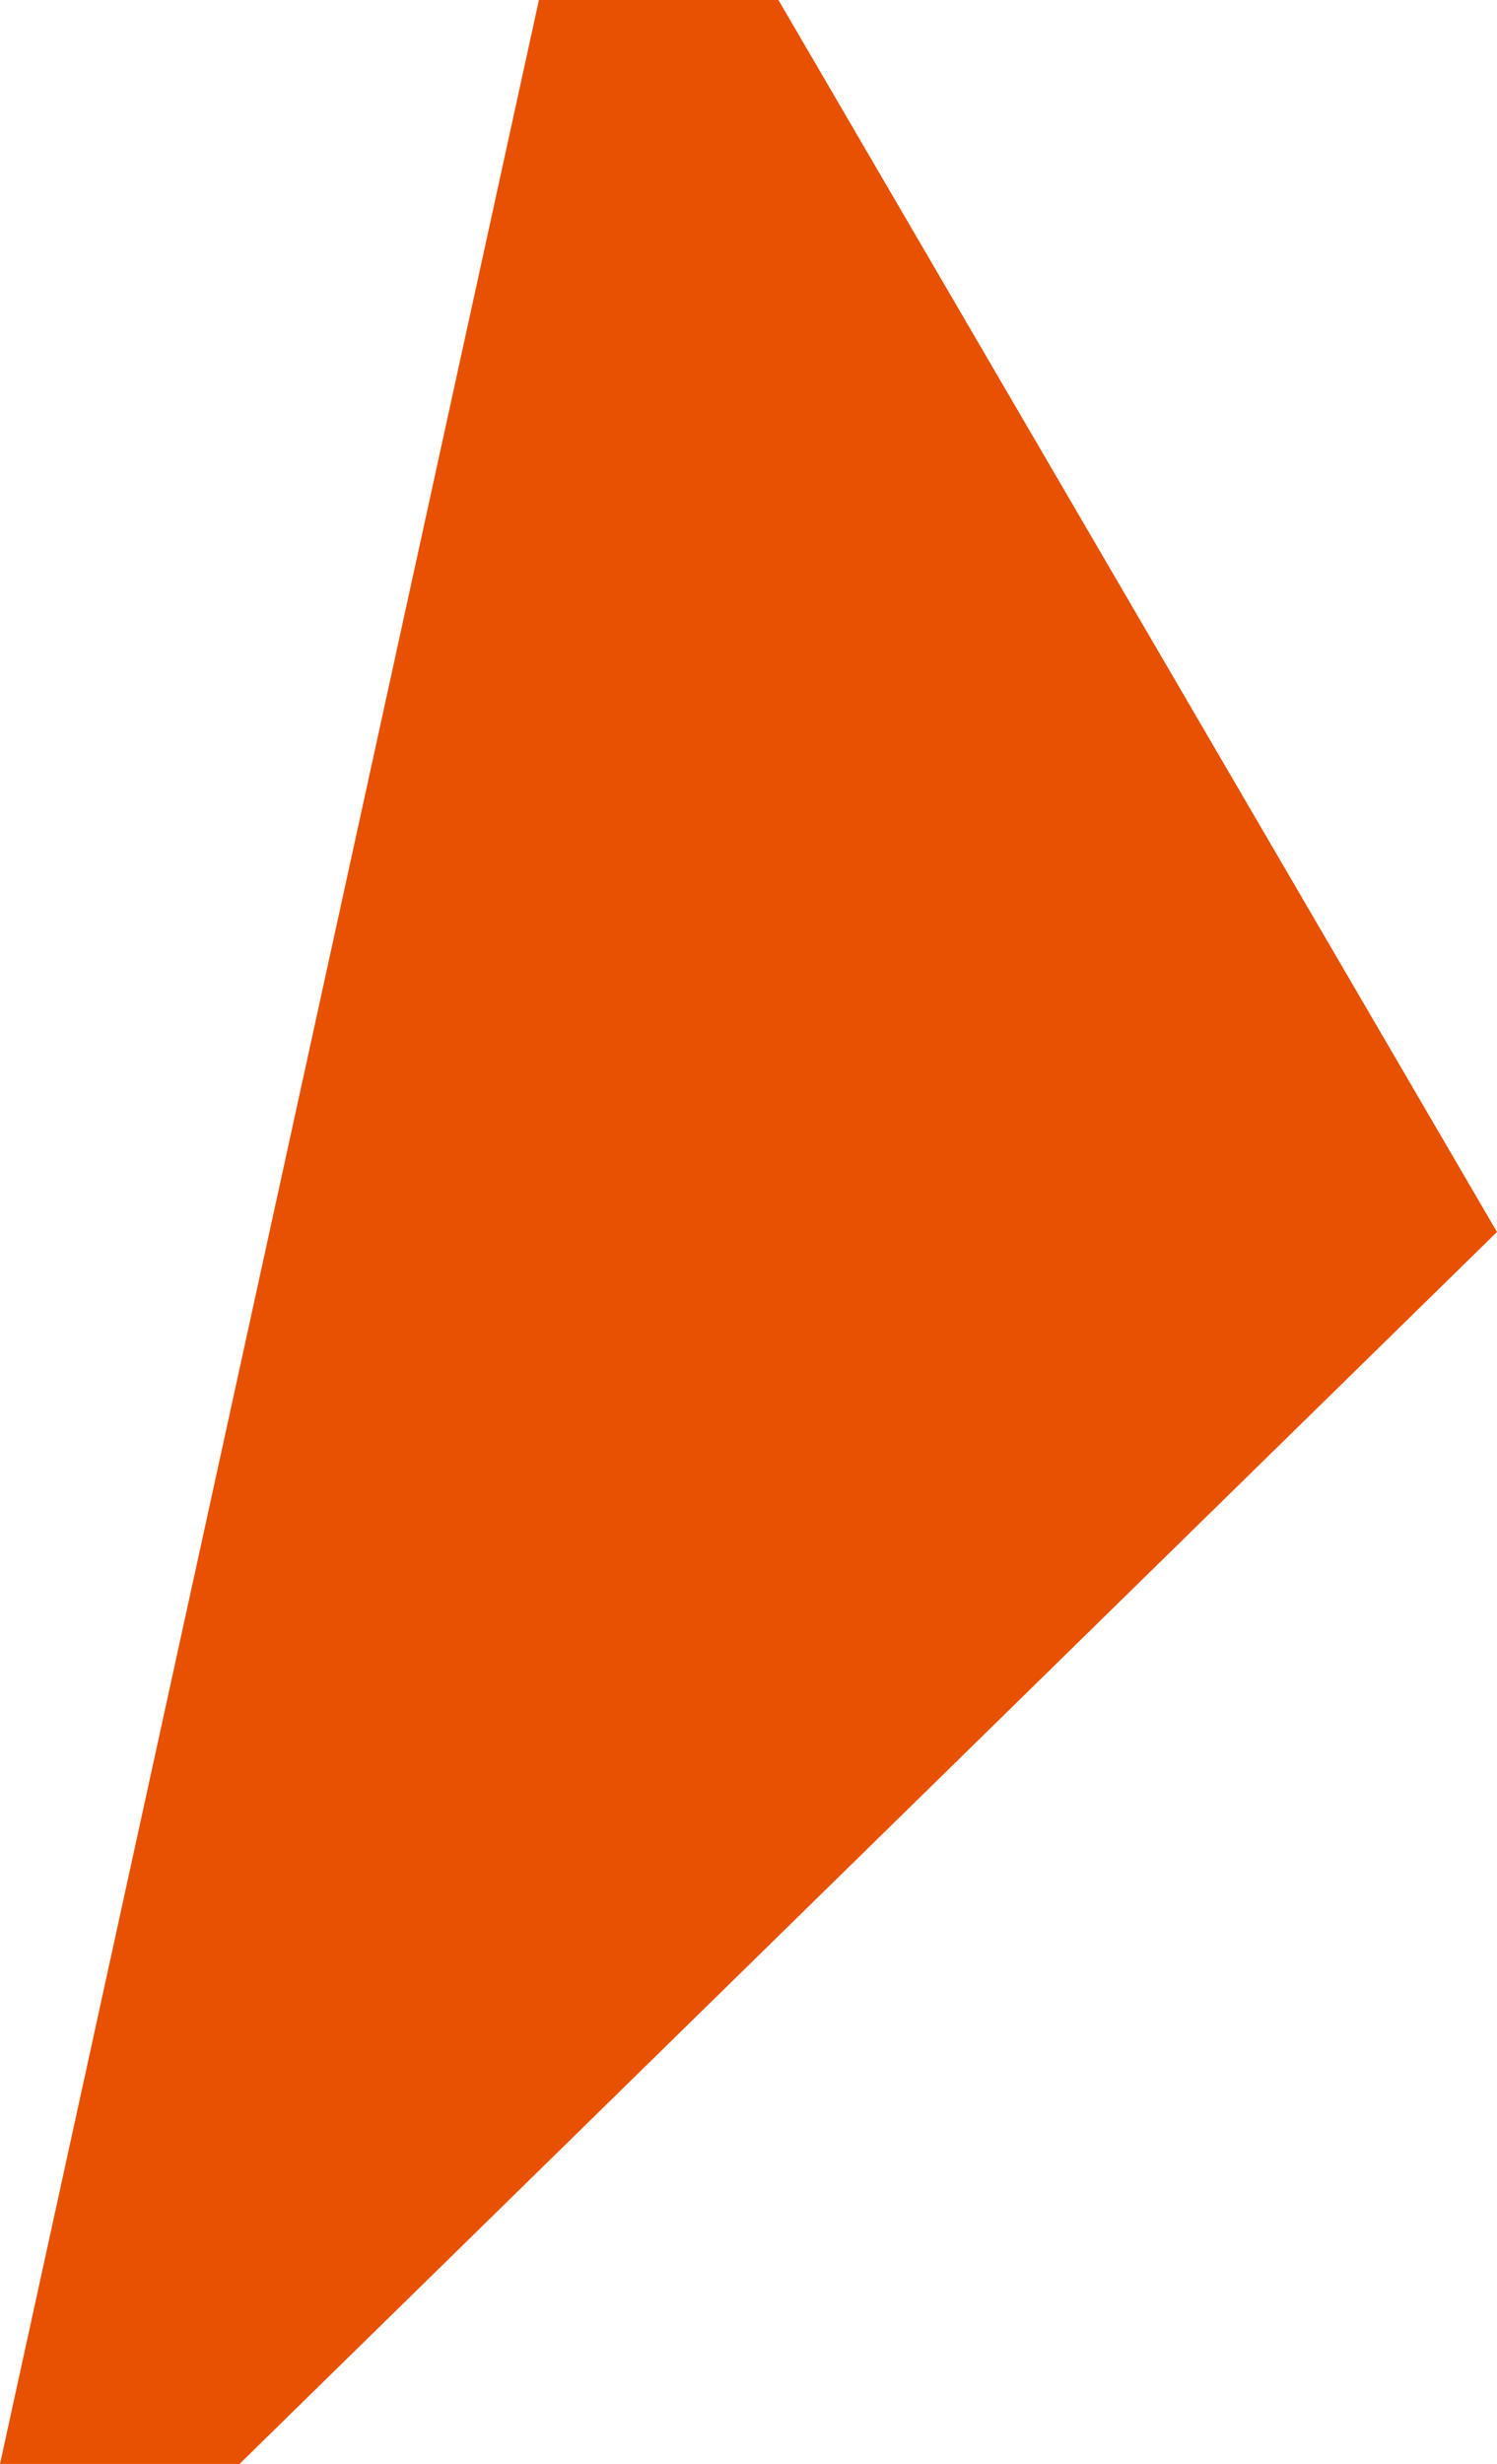 <?xml version="1.0" encoding="UTF-8"?> <svg xmlns="http://www.w3.org/2000/svg" width="79" height="130" viewBox="0 0 79 130" fill="none"><path d="M12.64 130C0 130 14.22 130 0 130C9.48 86.667 18.96 43.333 28.44 0C33.18 0 41.08 0 41.08 0L79 65L12.64 130Z" fill="#E85102"></path></svg> 